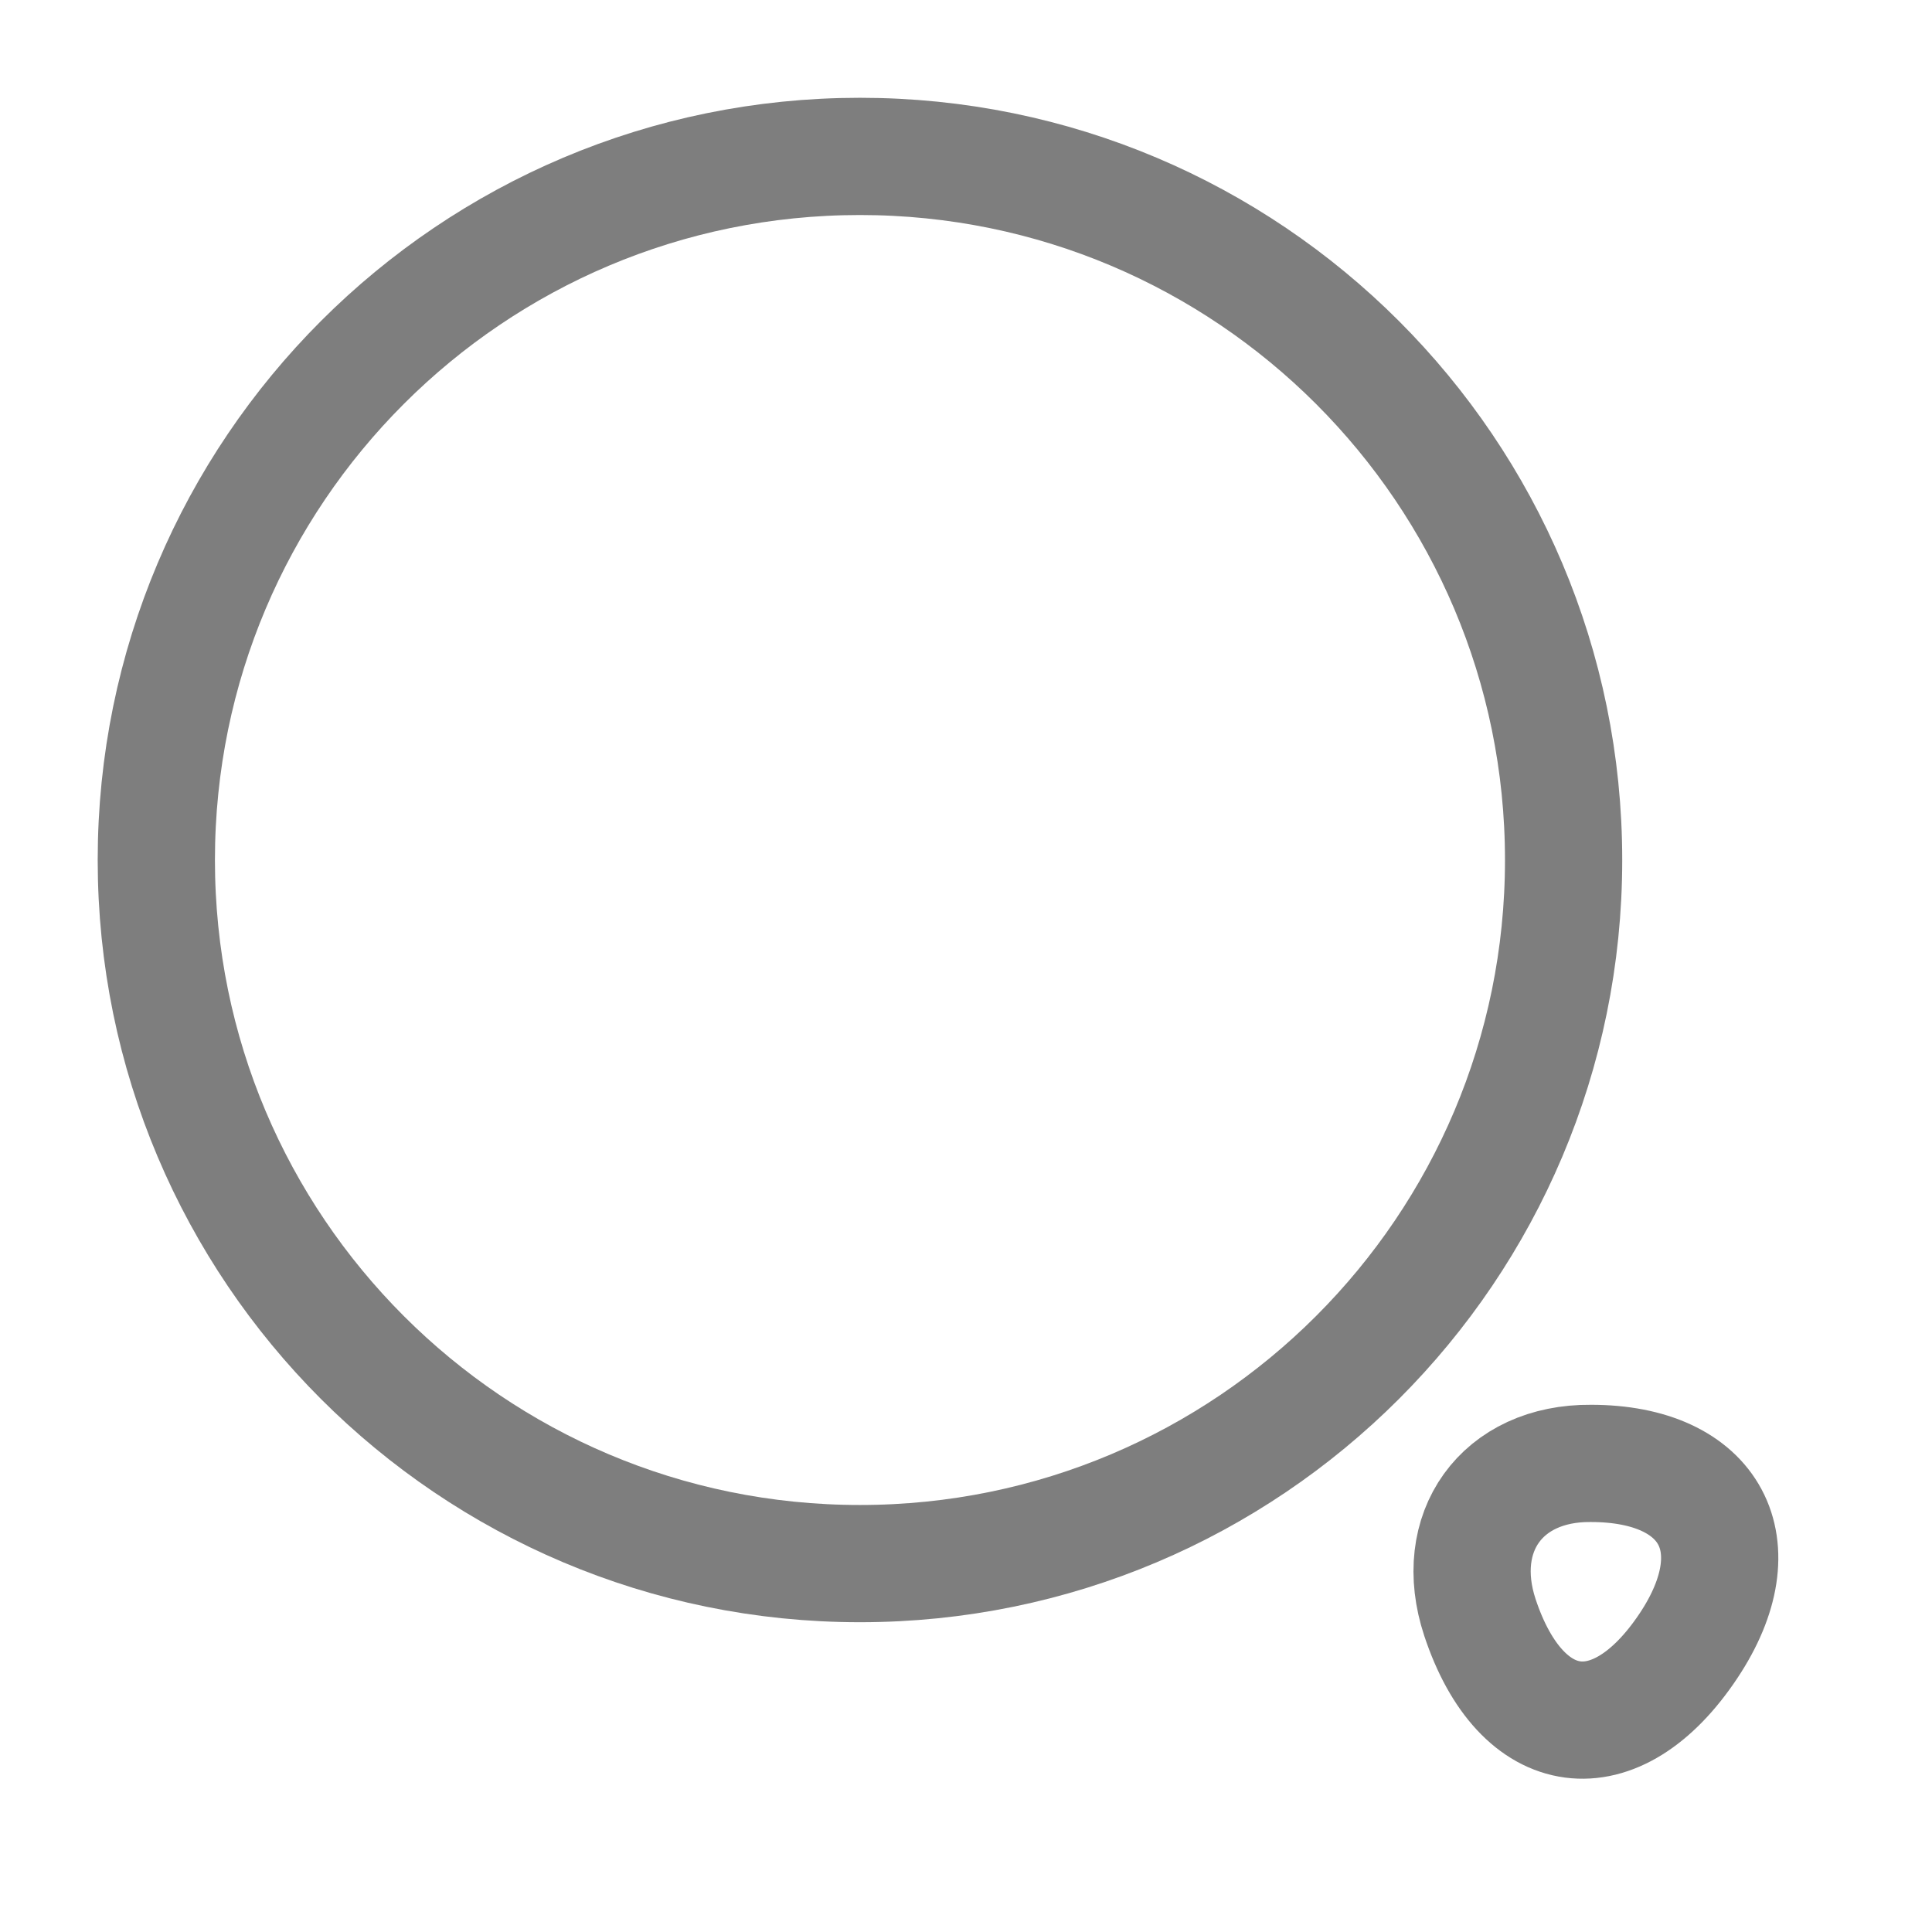<?xml version="1.0" encoding="UTF-8"?> <svg xmlns="http://www.w3.org/2000/svg" width="22" height="22" viewBox="0 0 22 22" fill="none"><path d="M9.792 17.805C14.217 17.805 17.805 14.218 17.805 9.793C17.805 5.368 14.217 1.781 9.792 1.781C5.367 1.781 1.78 5.368 1.78 9.793C1.78 14.218 5.367 17.805 9.792 17.805Z" stroke="#7E7E7E" stroke-width="1.335" stroke-linecap="round" stroke-linejoin="round"></path><path d="M16.852 18.418C17.324 19.842 18.401 19.985 19.229 18.738C19.986 17.599 19.487 16.664 18.116 16.664C17.101 16.655 16.532 17.448 16.852 18.418Z" stroke="#7E7E7E" stroke-width="1.335" stroke-linecap="round" stroke-linejoin="round"></path></svg> 